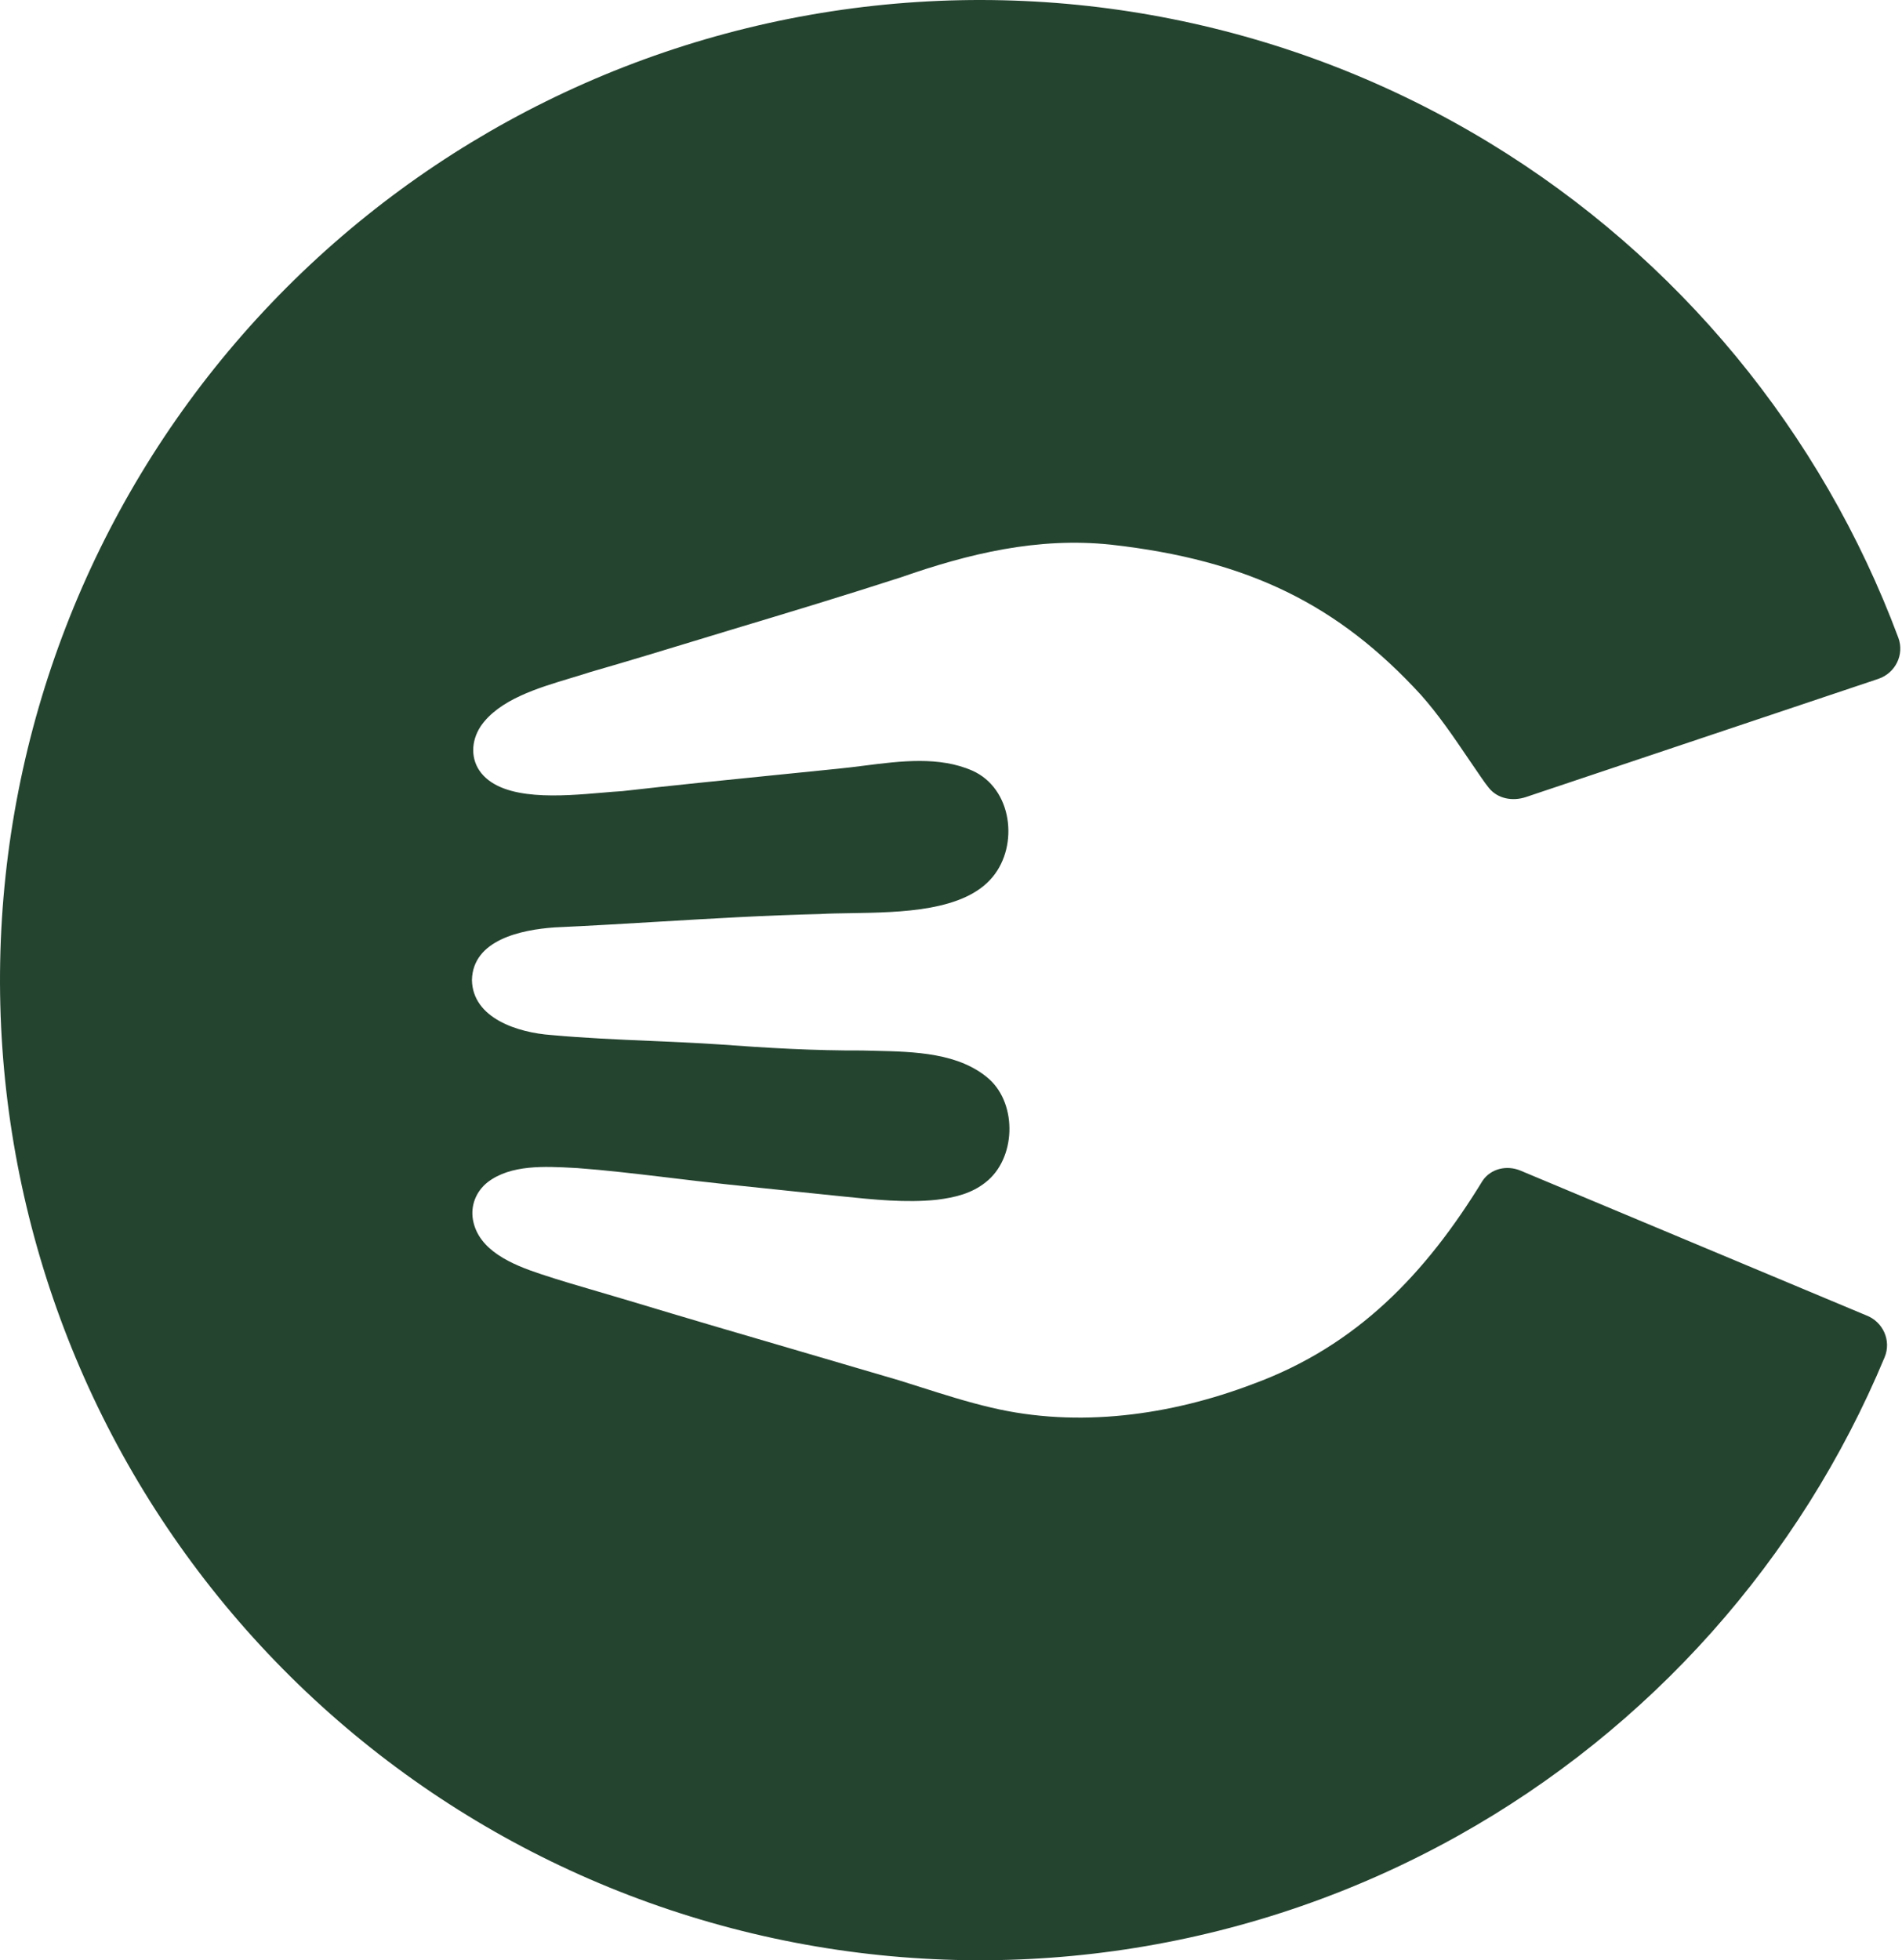 <svg width="524" height="540" viewBox="0 0 524 540" fill="none" xmlns="http://www.w3.org/2000/svg">
<path d="M519.215 373.885C521.127 369.297 518.77 364.094 514.121 362.336L418.921 322.485C415.152 320.907 410.783 321.874 408.466 325.239C392.888 350.709 373.981 370.691 345.242 381.239C322.564 389.875 297.038 393.439 273.124 387.763C266.574 386.241 260.039 384.161 253.657 382.129C251.644 381.489 249.647 380.853 247.669 380.241C238.676 377.582 229.649 374.943 220.602 372.298C204.785 367.675 188.906 363.033 173.04 358.231C170.398 357.431 167.677 356.638 164.929 355.837C159.599 354.282 154.164 352.698 148.99 350.975C141.084 348.37 131.799 344.482 130.297 336.014C129.628 332.166 131.071 328.233 134.406 325.622C140.748 320.781 150.147 321.292 158.104 321.725C158.443 321.743 158.78 321.762 159.113 321.78C166.888 322.359 174.578 323.269 182.277 324.179L183.19 324.287C194.56 325.706 206.323 326.917 218.061 328.126C221.808 328.511 225.553 328.897 229.282 329.289C230.176 329.379 231.076 329.473 231.981 329.566C240.603 330.459 249.679 331.398 258.052 330.507C263.338 329.866 267.773 328.693 271.518 325.712C279.84 319.266 280.347 304.448 272.604 297.347C264.375 289.988 251.905 289.71 240.933 289.465C239.81 289.44 238.702 289.416 237.617 289.384C224.477 289.442 211.33 288.69 198.32 287.719C191.933 287.29 185.534 287.015 179.135 286.739C170.044 286.347 160.954 285.956 151.903 285.127C142.735 284.479 130.187 280.546 130.018 269.933C130.304 258.919 143.516 256.133 152.774 255.478C162.181 255.052 171.645 254.489 181.111 253.925C196.094 253.033 211.081 252.141 225.849 251.792C228.427 251.644 231.346 251.598 234.454 251.55C248.222 251.335 265.682 251.062 273.475 241.574C280.737 232.808 278.878 217.225 267.909 212.308C258.779 208.285 248.144 209.638 238.091 210.917C235.629 211.23 233.203 211.539 230.842 211.764C224.906 212.374 219.009 212.968 213.133 213.559C199.192 214.961 185.37 216.352 171.428 217.938C169.777 218.031 167.894 218.193 165.863 218.368C154.629 219.334 138.849 220.692 132.605 212.988C129.628 209.308 129.68 204.215 132.456 200.03C137.492 192.731 148.131 189.536 157.319 186.777C159.175 186.219 160.971 185.68 162.65 185.128C172.785 182.212 182.908 179.127 192.862 176.094C195.693 175.231 198.511 174.373 201.311 173.524C217.149 168.768 232.676 164.064 248.228 159.03C267.031 152.466 285.9 147.924 306.043 150.037C344.052 154.293 368.721 166.63 391.438 191.393C396.298 196.851 400.395 202.894 404.439 208.859C405.675 210.683 406.907 212.5 408.154 214.29C408.78 215.213 409.452 216.132 410.166 217.026C412.586 220.059 416.728 220.797 420.406 219.563L517.457 187.018C522.17 185.438 524.723 180.329 522.986 175.671C501.868 119.03 462.309 71.022 410.547 39.465C356.219 6.344 291.939 -6.527 229.047 3.125C166.155 12.776 108.692 44.328 66.795 92.215C24.898 140.102 1.259 201.248 0.049 264.864C-1.161 328.481 20.134 390.481 60.179 439.928C100.224 489.374 156.445 523.089 218.925 535.126C281.404 547.162 346.127 536.746 401.676 505.716C454.601 476.15 495.958 429.682 519.215 373.885Z" fill="#254430"/>
</svg>
